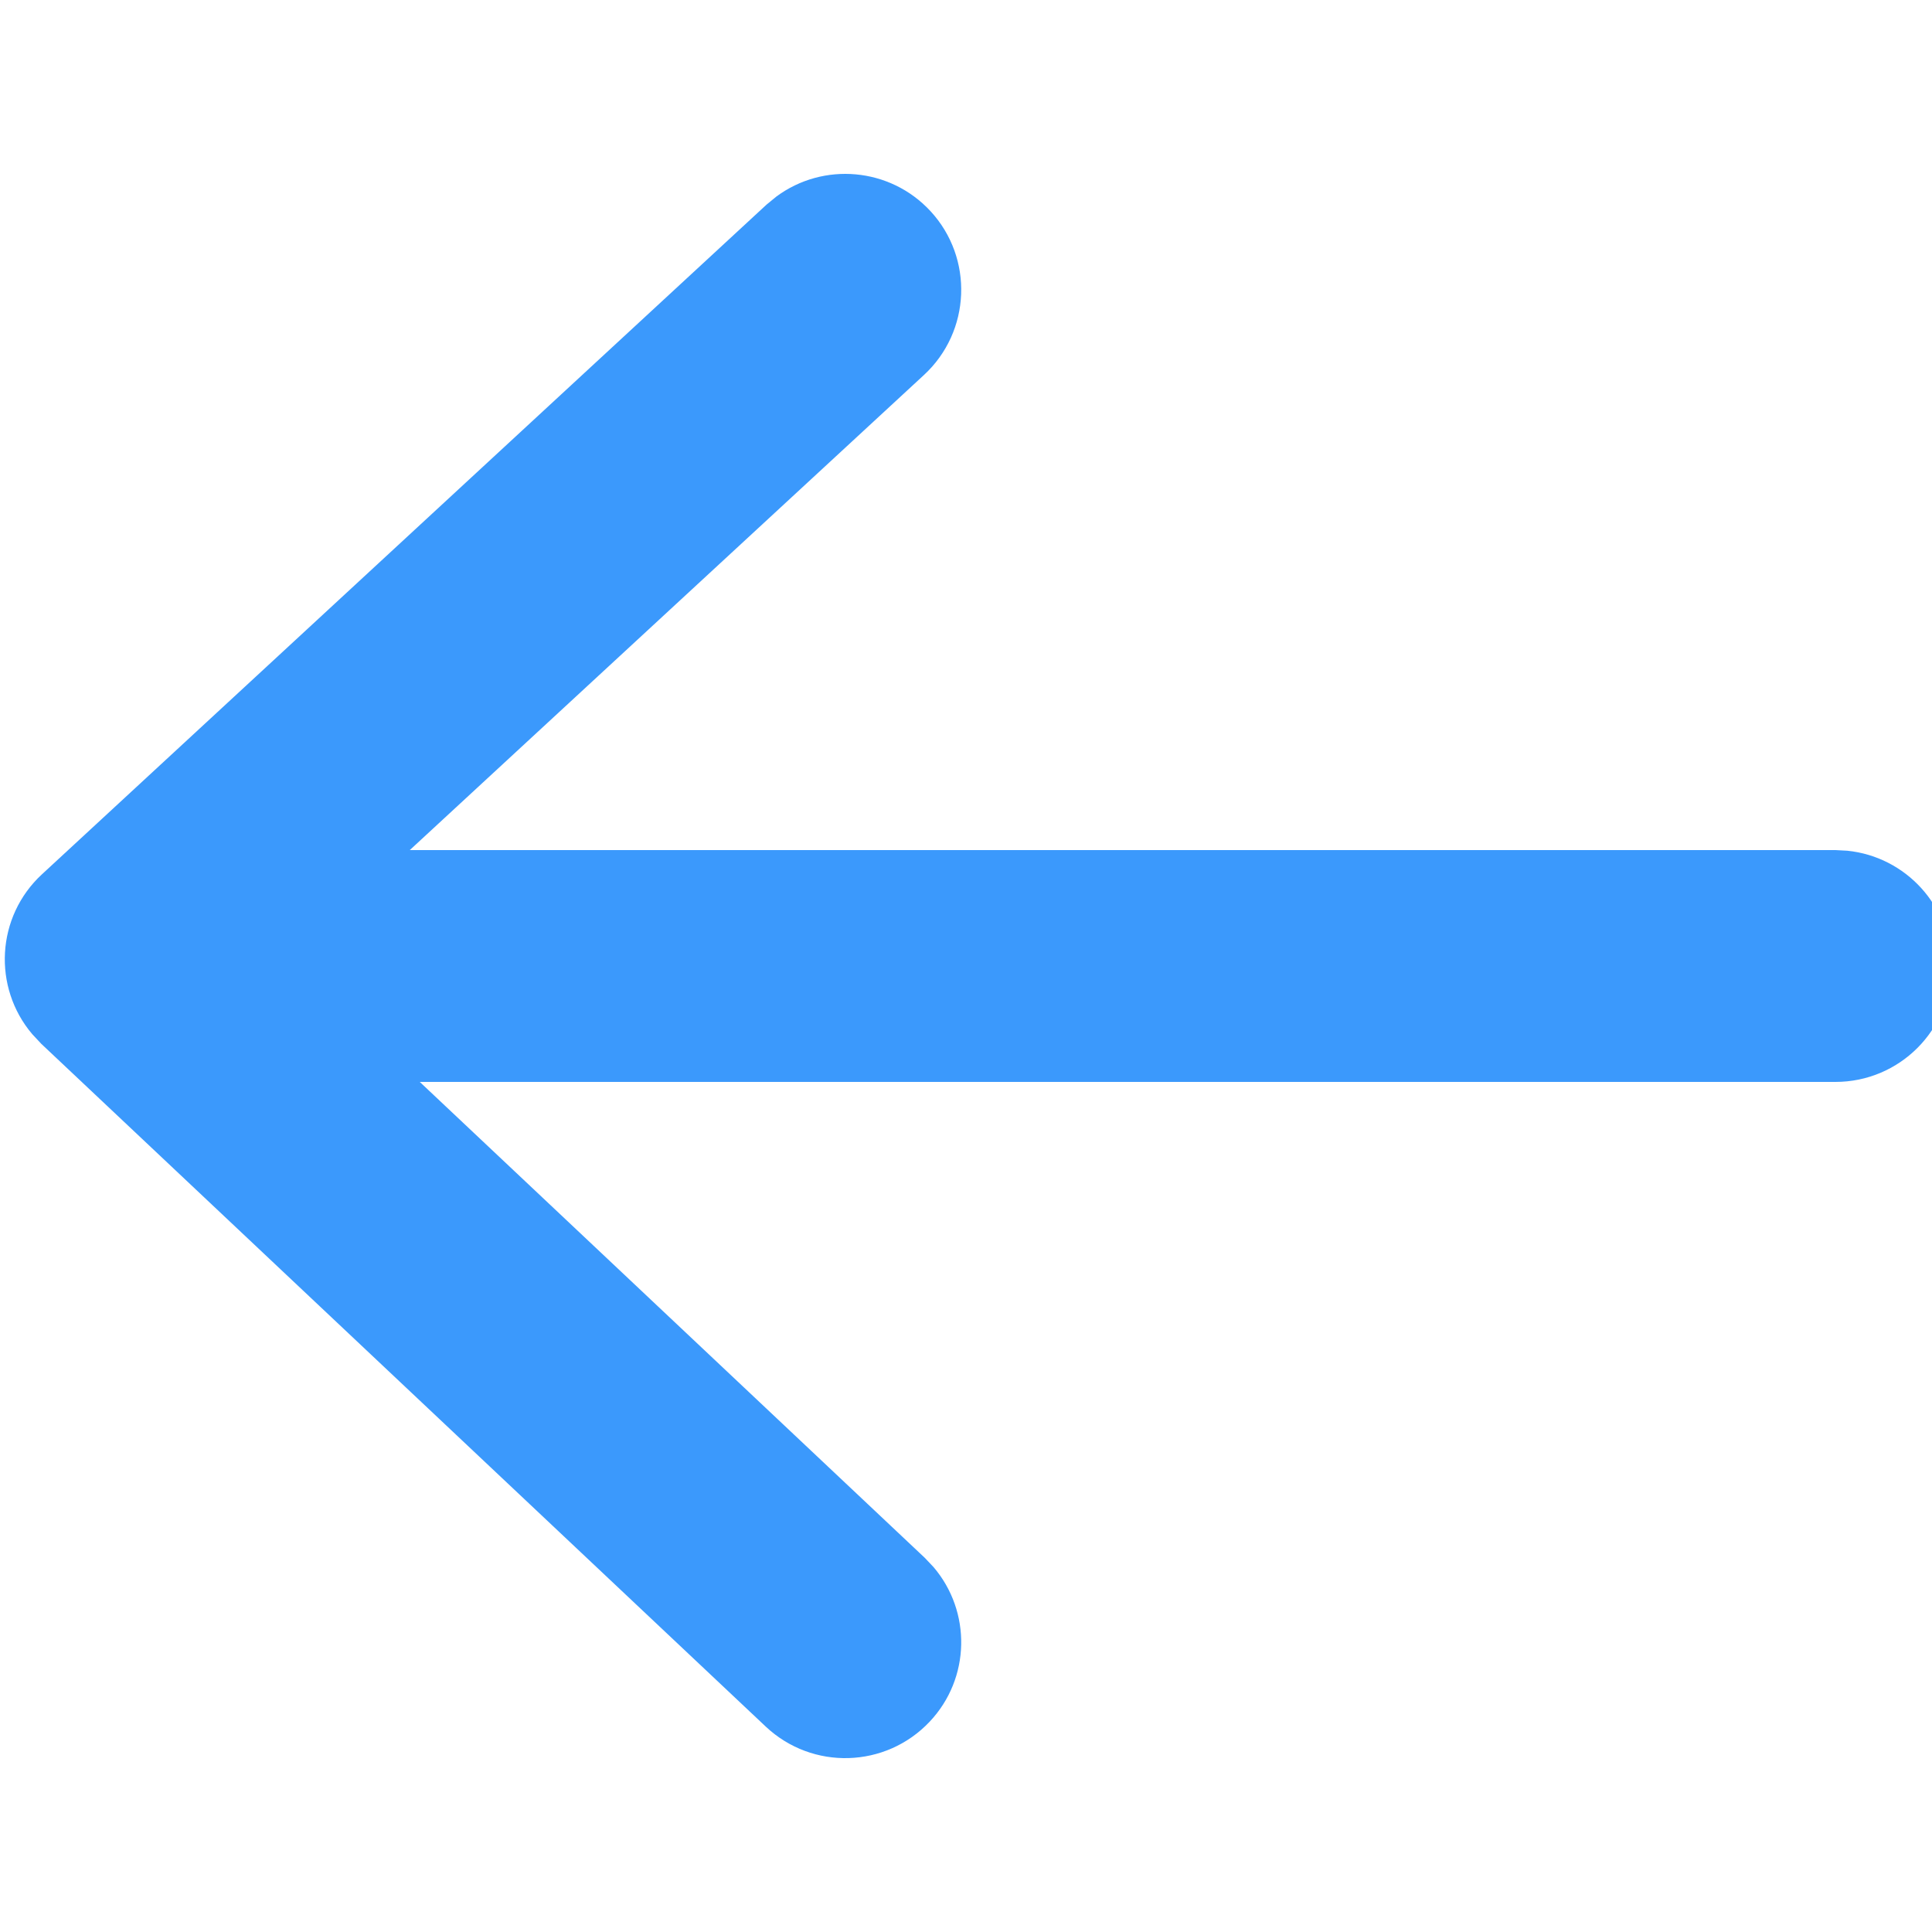 <?xml version="1.0" encoding="UTF-8"?>
<svg width="12px" height="12px" viewBox="0 0 12 12" version="1.1" xmlns="http://www.w3.org/2000/svg" xmlns:xlink="http://www.w3.org/1999/xlink">
    <g stroke="none" stroke-width="1" fill="#3B99FC" fill-rule="evenodd">
        <g transform="translate(6, 6) scale(-1, 1) translate(-6, -6) ">
            <g transform="translate(-0.6, 0.6)">
                <path d="M6.3,-0.42 C6.673,-0.42 6.979,-0.137 7.016,0.226 L7.02,0.3 L7.02,10.5 C7.02,10.898 6.698,11.22 6.3,11.22 C5.927,11.22 5.621,10.937 5.584,10.574 L5.58,10.5 L5.58,0.3 C5.58,-0.098 5.902,-0.42 6.3,-0.42 Z" transform="translate(6.3, 5.4) rotate(-90) translate(-6.3, -5.4) "></path>
                <path d="M13.271,2.661 C13.541,2.369 13.997,2.351 14.289,2.621 C14.561,2.873 14.595,3.287 14.379,3.578 L14.329,3.639 L10.17,8.139 C9.906,8.425 9.467,8.446 9.177,8.2 L9.117,8.144 L4.876,3.644 C4.603,3.354 4.617,2.899 4.906,2.626 C5.176,2.371 5.591,2.366 5.867,2.602 L5.924,2.656 L9.636,6.595 L13.271,2.661 Z" transform="translate(9.6, 5.4) rotate(-90) translate(-9.6, -5.4) "></path>
            </g>
        </g>
    </g>
</svg>